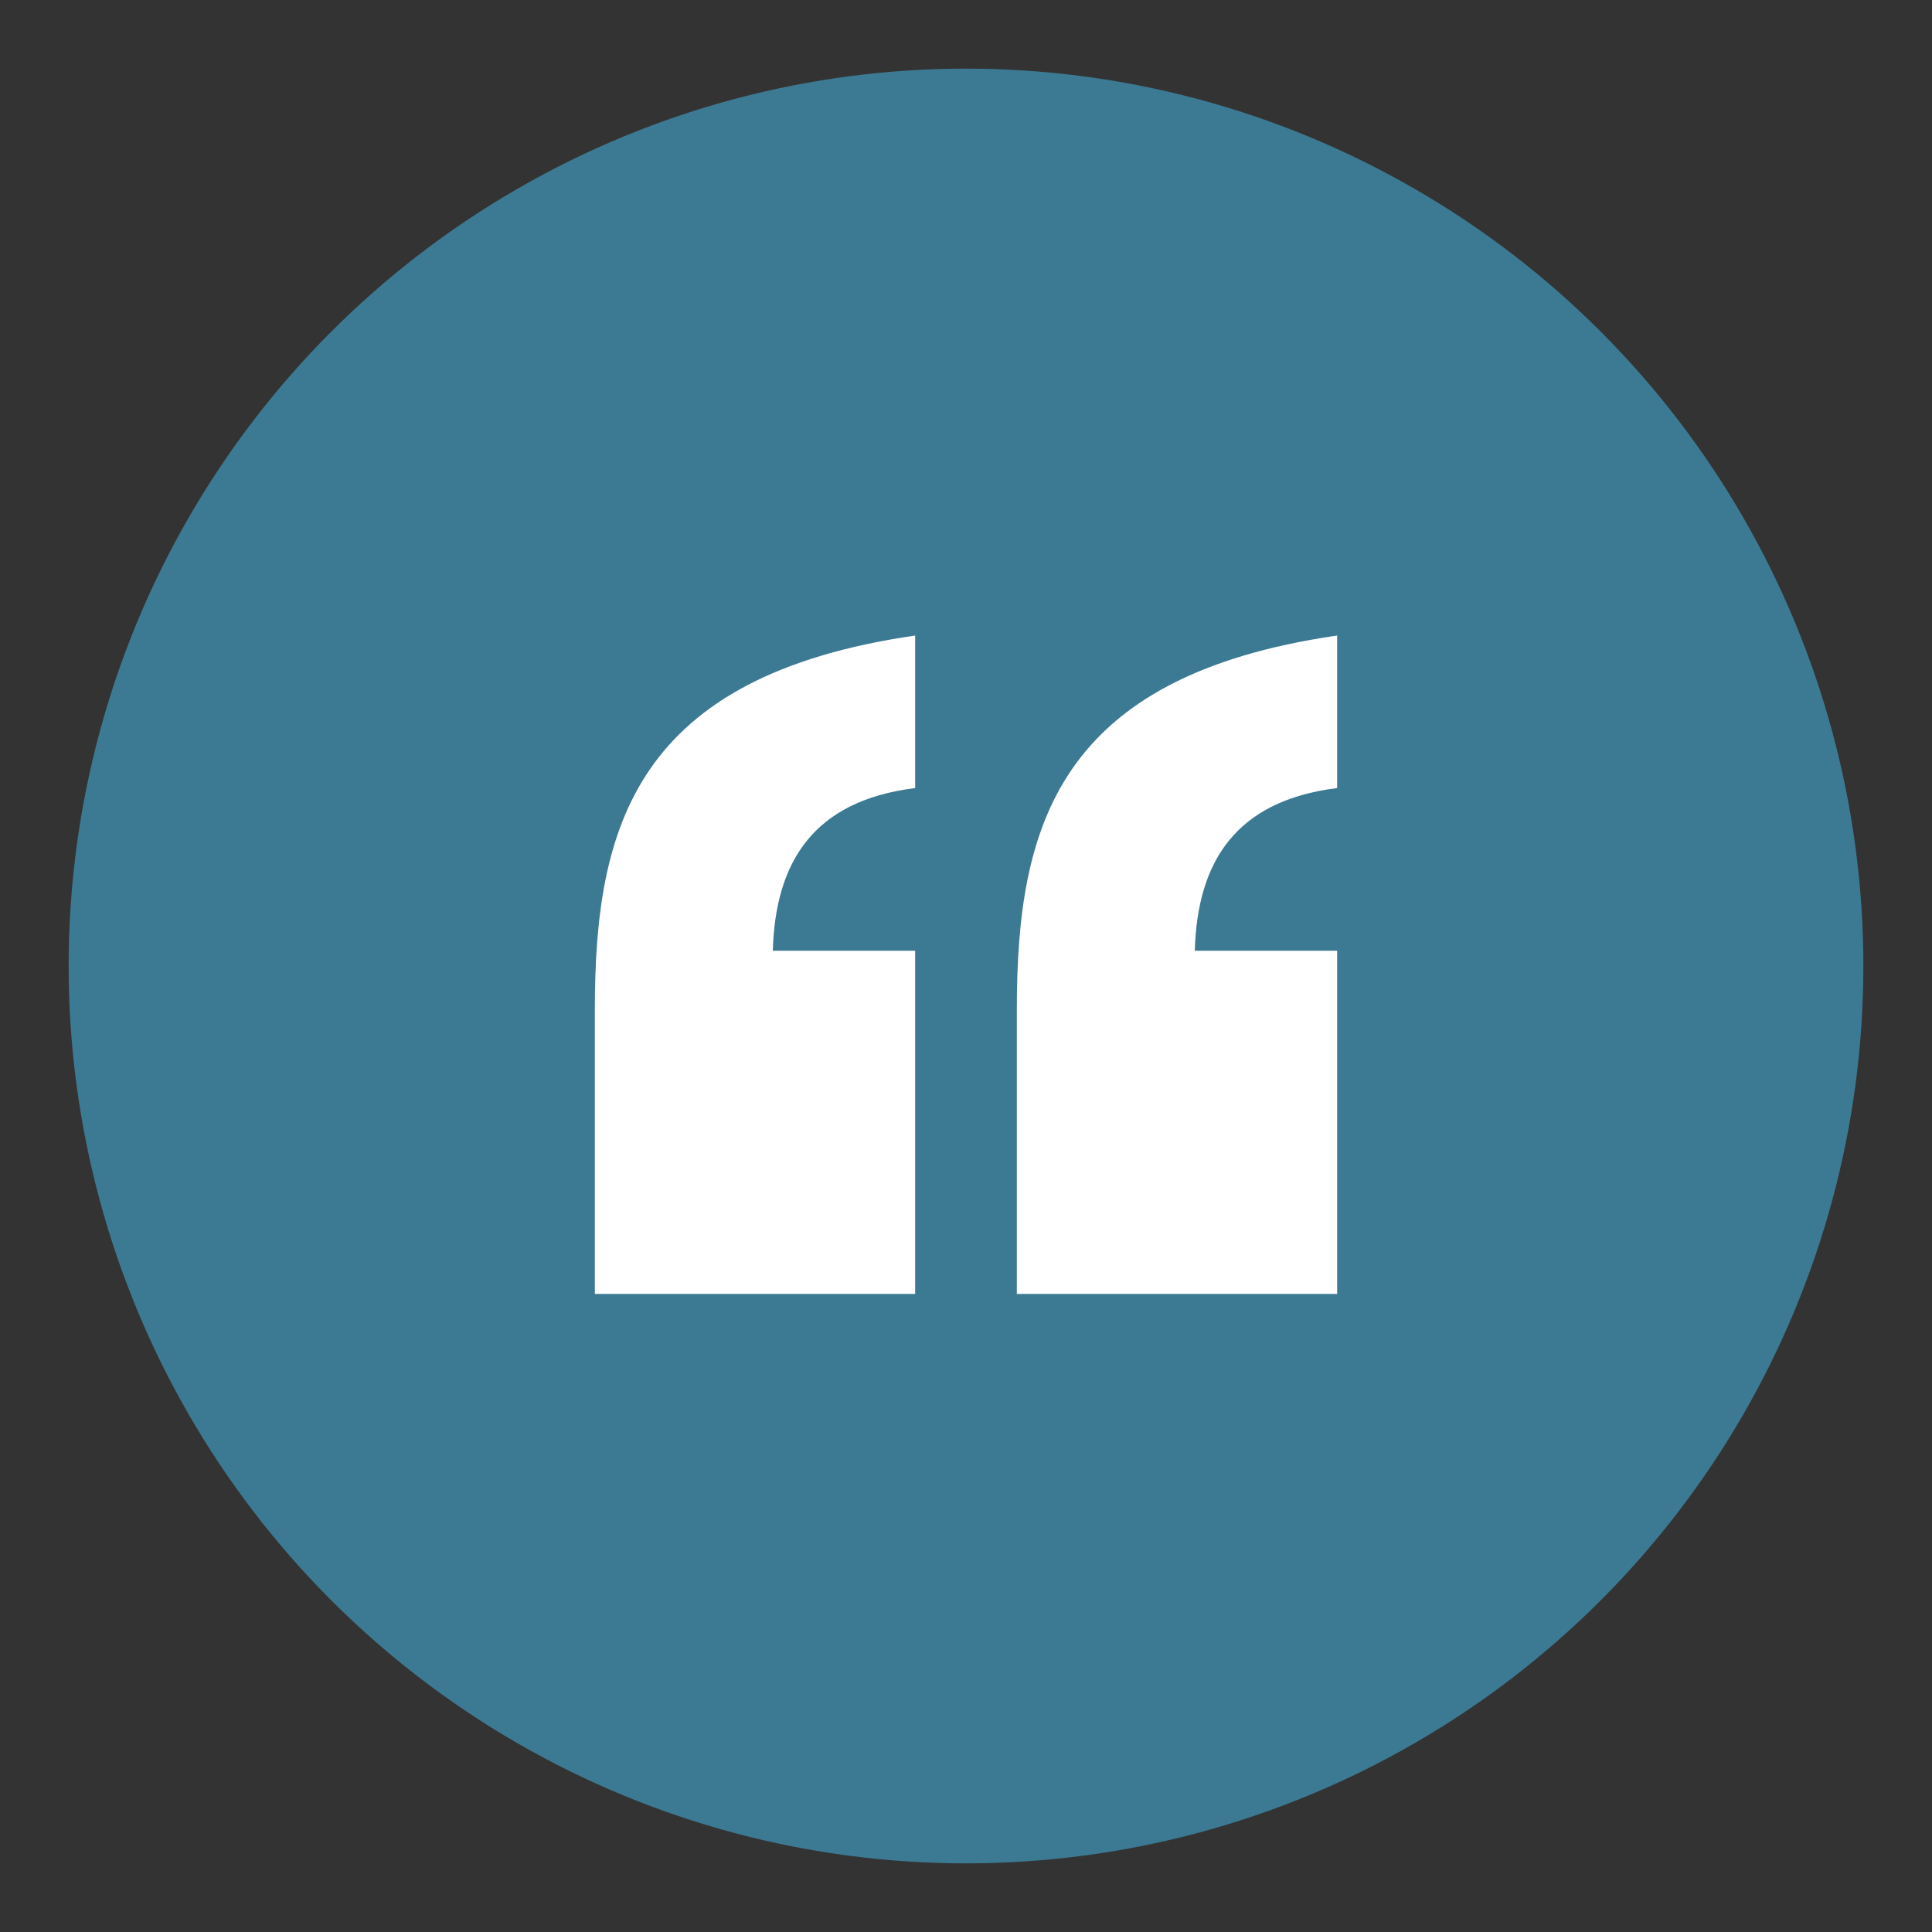 <?xml version="1.0" encoding="utf-8"?>
<!-- Generator: Adobe Illustrator 21.1.0, SVG Export Plug-In . SVG Version: 6.00 Build 0)  -->
<svg version="1.0" id="Ebene_1" xmlns="http://www.w3.org/2000/svg" xmlns:xlink="http://www.w3.org/1999/xlink" x="0px" y="0px"
	 viewBox="0 0 76 76" style="enable-background:new 0 0 76 76;" xml:space="preserve">
<rect x="0" y="0" width="76" height="76" fill="#333333" stroke="none"/>
<style type="text/css">
	.st0{fill:#3C7A94;}
	.st1{fill:#FFFFFF;}
</style>
<g>
	<circle class="st0" cx="38" cy="38" r="35.3"/>
	<g>
		<path class="st1" d="M23.4,39.7c0-7.2,1.6-13.1,12.6-14.7V31c-4,0.5-5.5,2.9-5.6,6.4H36v13.5H23.4V39.7z M40,39.7
			c0-7.2,1.6-13.1,12.6-14.7V31c-4,0.5-5.5,2.9-5.6,6.4h5.6v13.5H40V39.7z"/>
	</g>
</g>
</svg>
